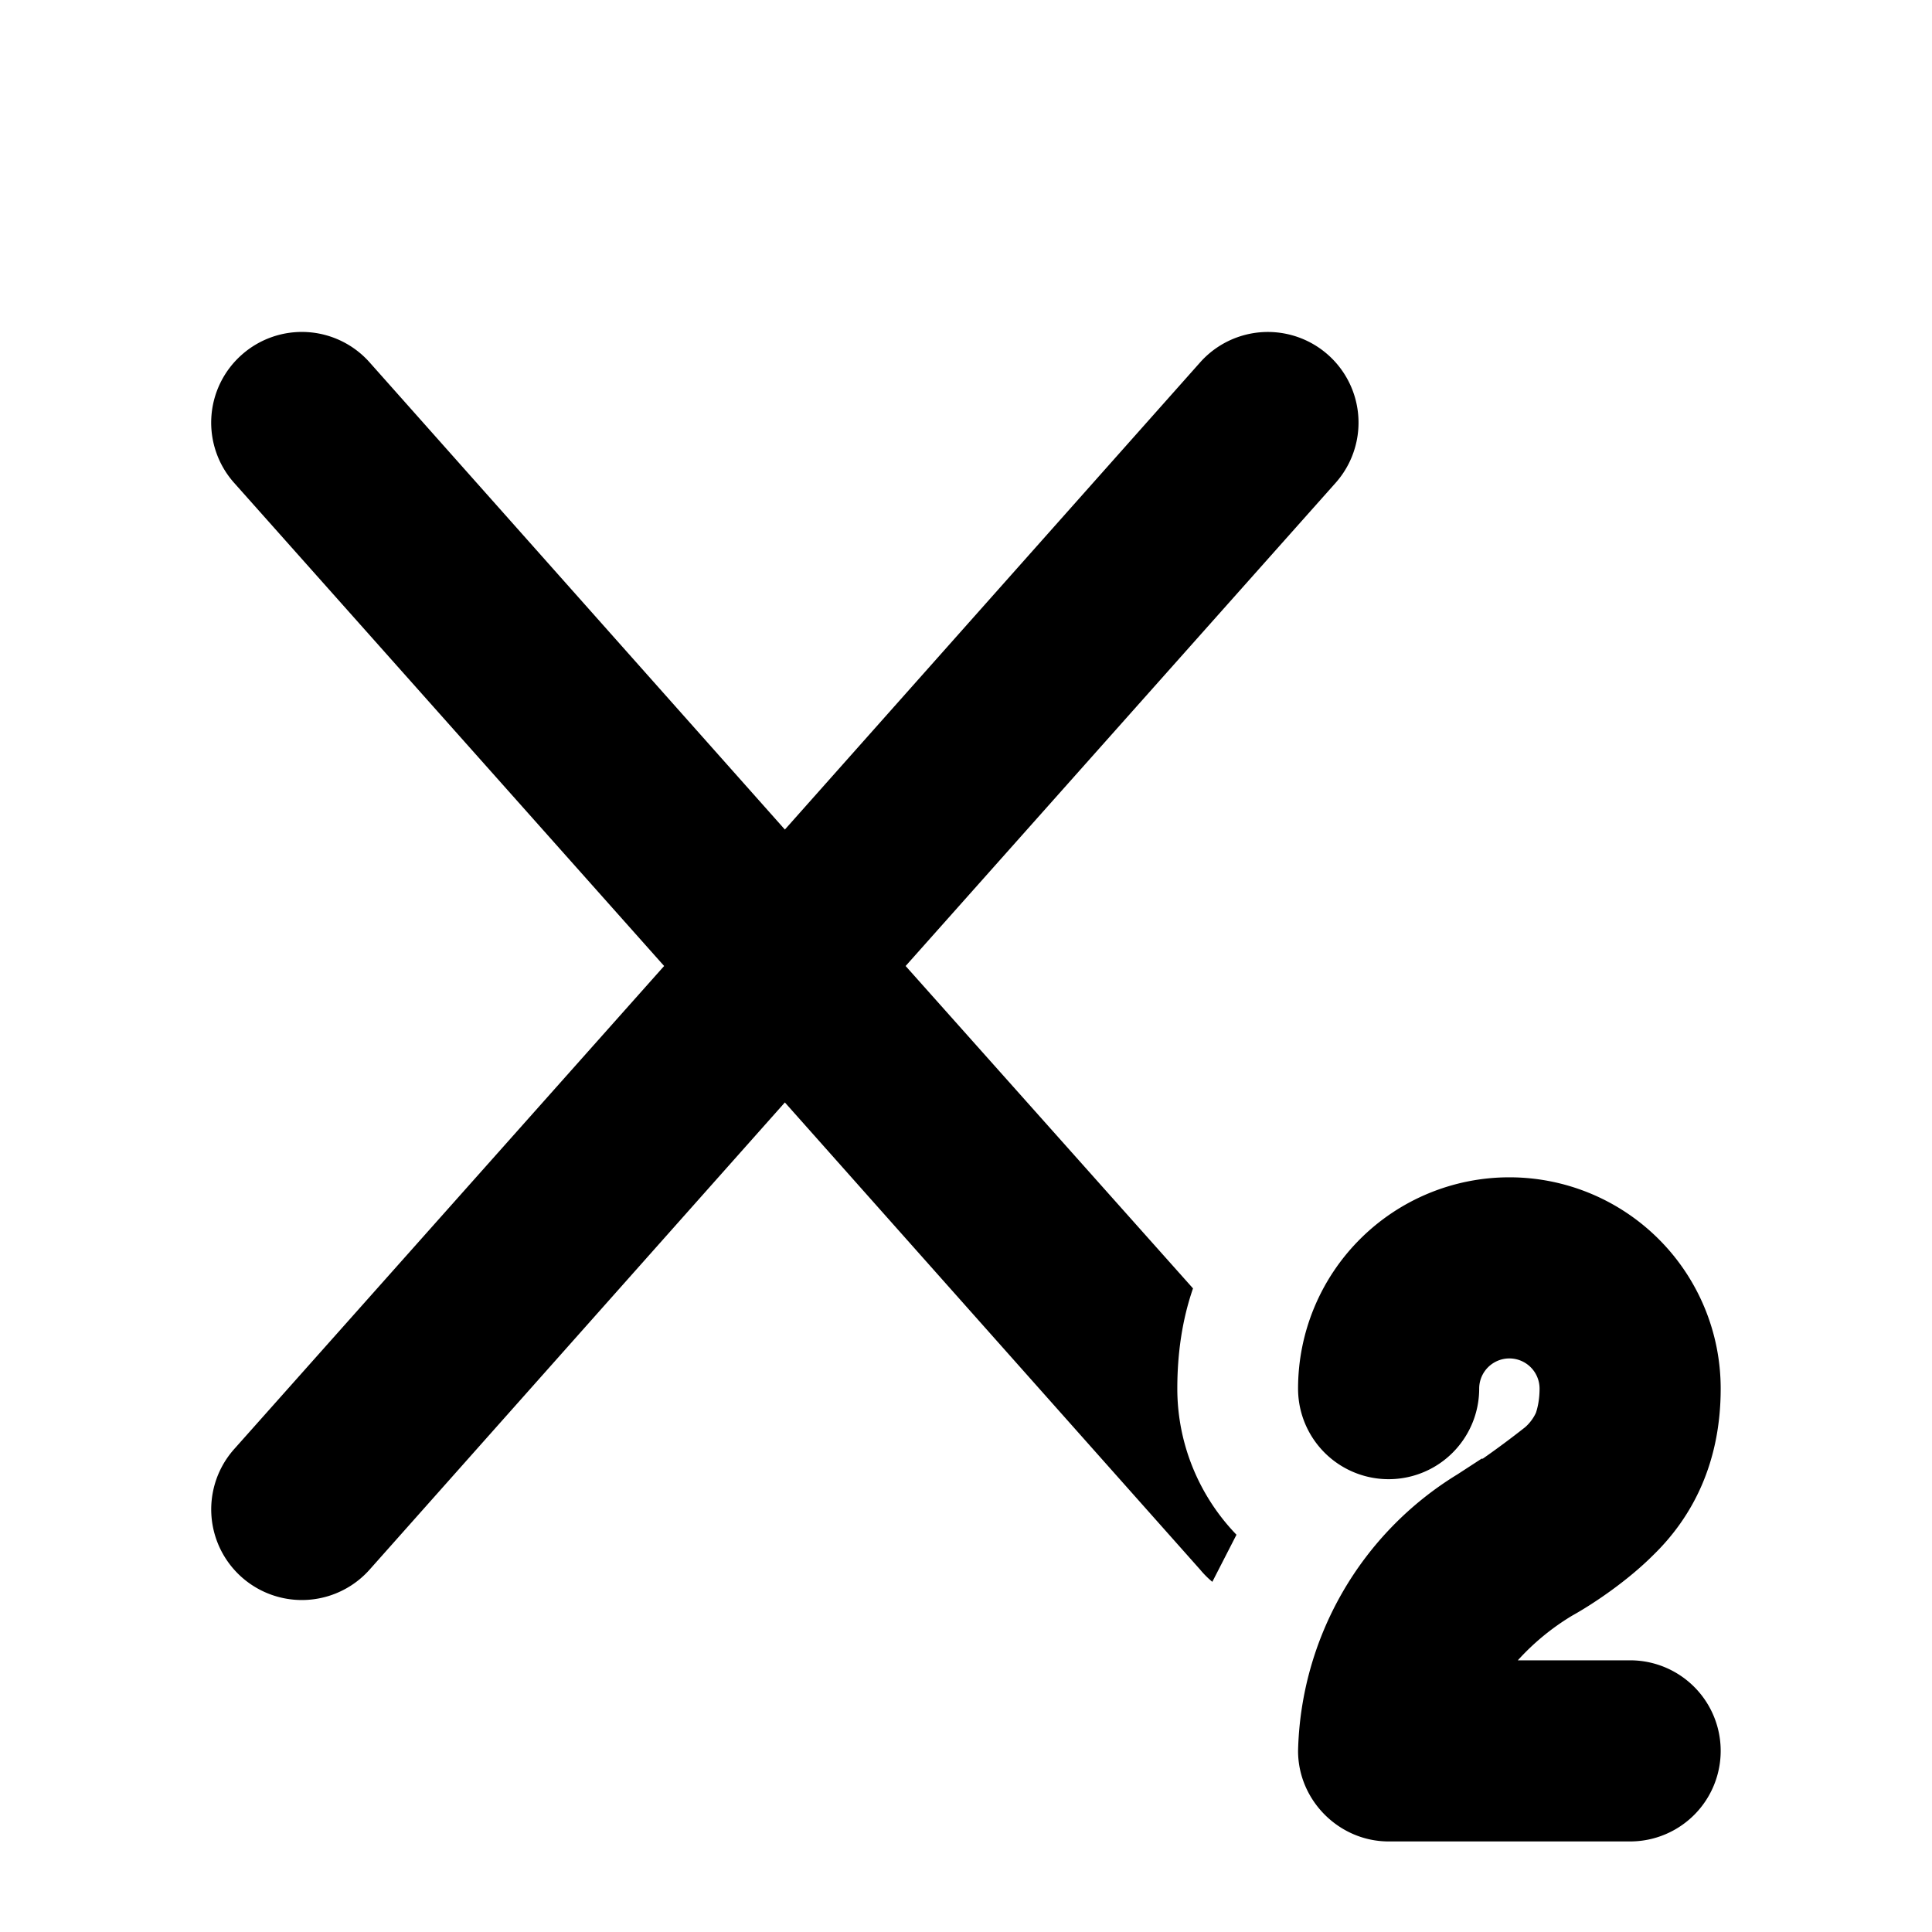 <svg width="16" height="16" viewBox="0 0 16 16" xmlns="http://www.w3.org/2000/svg"><path d="M2 2.94A.75.75 0 0 1 3.06 3L6.5 6.87 9.94 3a.75.75 0 0 1 1.12 1L7.5 8l2.38 2.67c-.09.26-.13.54-.13.83 0 .47.19.9.49 1.21l-.2.39a.75.75 0 0 1-.1-.1L6.5 9.13 3.06 13a.75.75 0 1 1-1.12-1L5.5 8 1.94 4A.75.75 0 0 1 2 2.94Zm10.25 8.56a.25.25 0 1 1 .5 0c0 .1-.02.17-.03.2a.36.36 0 0 1-.09.12 7.61 7.61 0 0 1-.35.26h-.01l-.2.13a2.76 2.76 0 0 0-1.32 2.29c0 .41.34.75.75.75h2a.75.75 0 0 0 0-1.5h-.93a1.99 1.99 0 0 1 .45-.37c.18-.1.46-.29.67-.5.33-.32.56-.77.56-1.38a1.75 1.75 0 1 0-3.5 0 .75.75 0 0 0 1.5 0Z"/></svg>